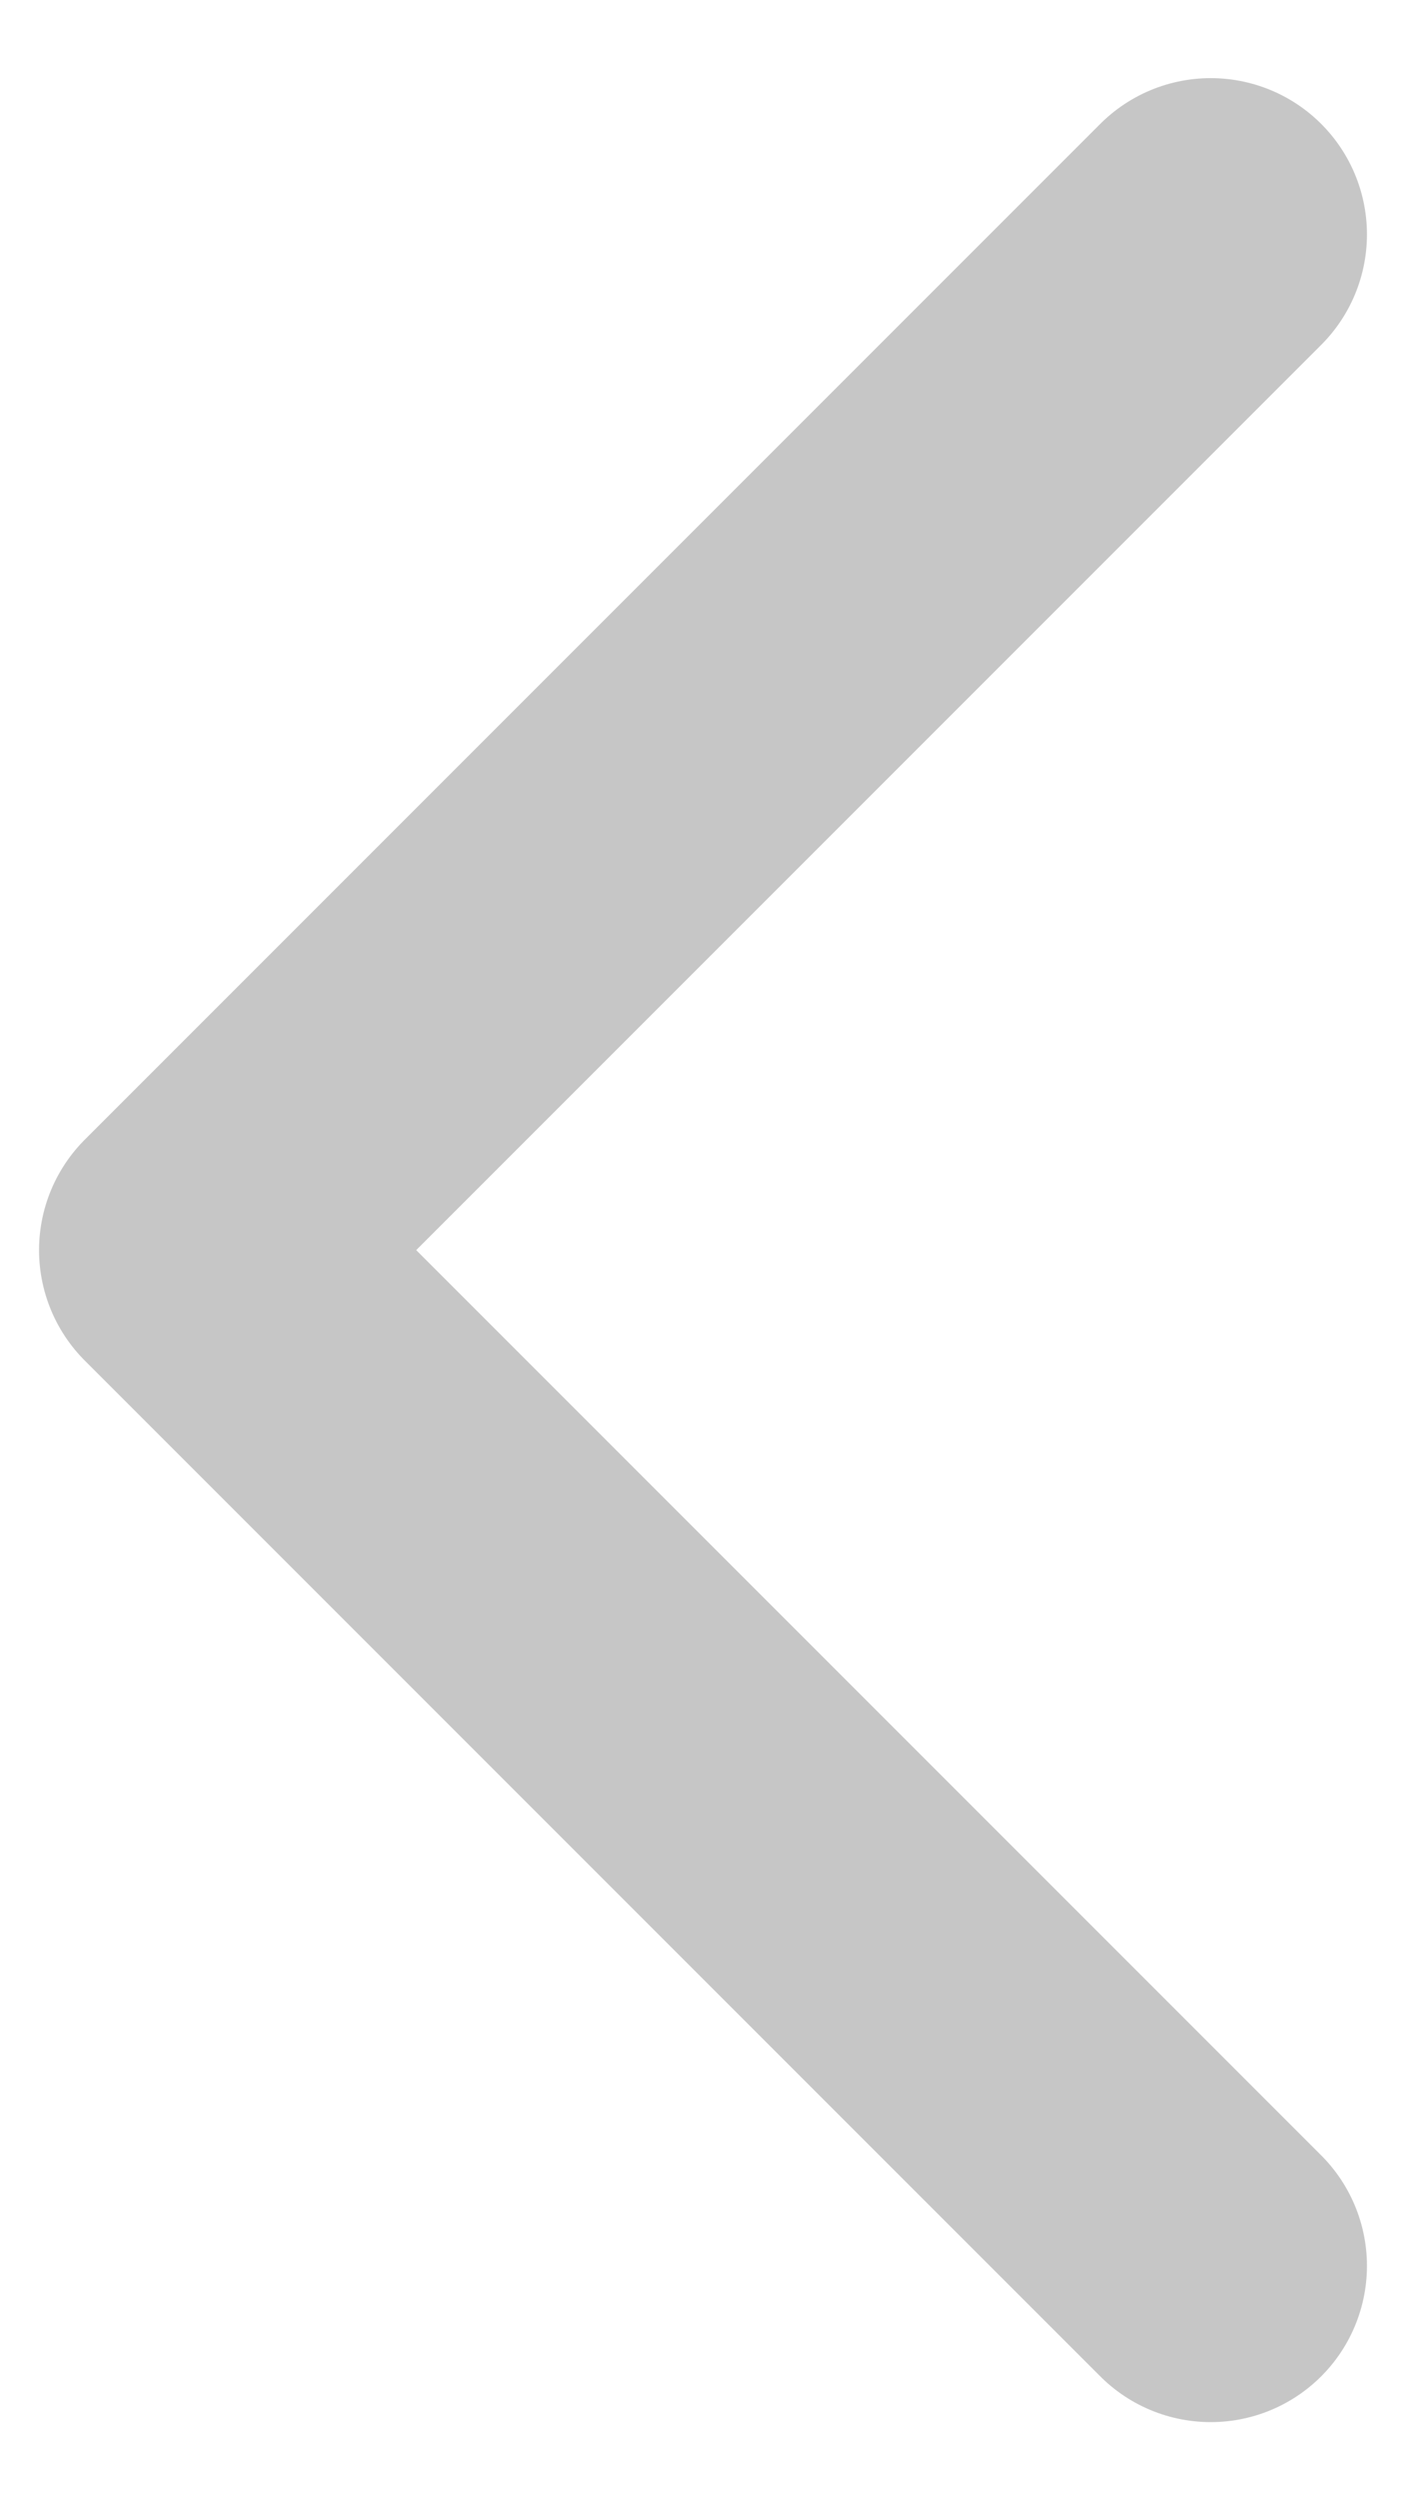 <?xml version="1.0" encoding="utf-8"?>
<!-- Generator: Adobe Illustrator 19.1.0, SVG Export Plug-In . SVG Version: 6.00 Build 0)  -->
<svg version="1.1" id="Layer_1" xmlns="http://www.w3.org/2000/svg" xmlns:xlink="http://www.w3.org/1999/xlink" x="0px" y="0px"
	 viewBox="0 0 18 32" style="enable-background:new 0 0 18 32;" xml:space="preserve">
<style type="text/css">
	.st0{fill:none;stroke:#C6C6C6;stroke-width:4;stroke-linecap:round;stroke-linejoin:round;stroke-miterlimit:10;}
</style>
<polyline class="st0" points="15.5,3 2.5,16 15.5,29 "/>
</svg>
